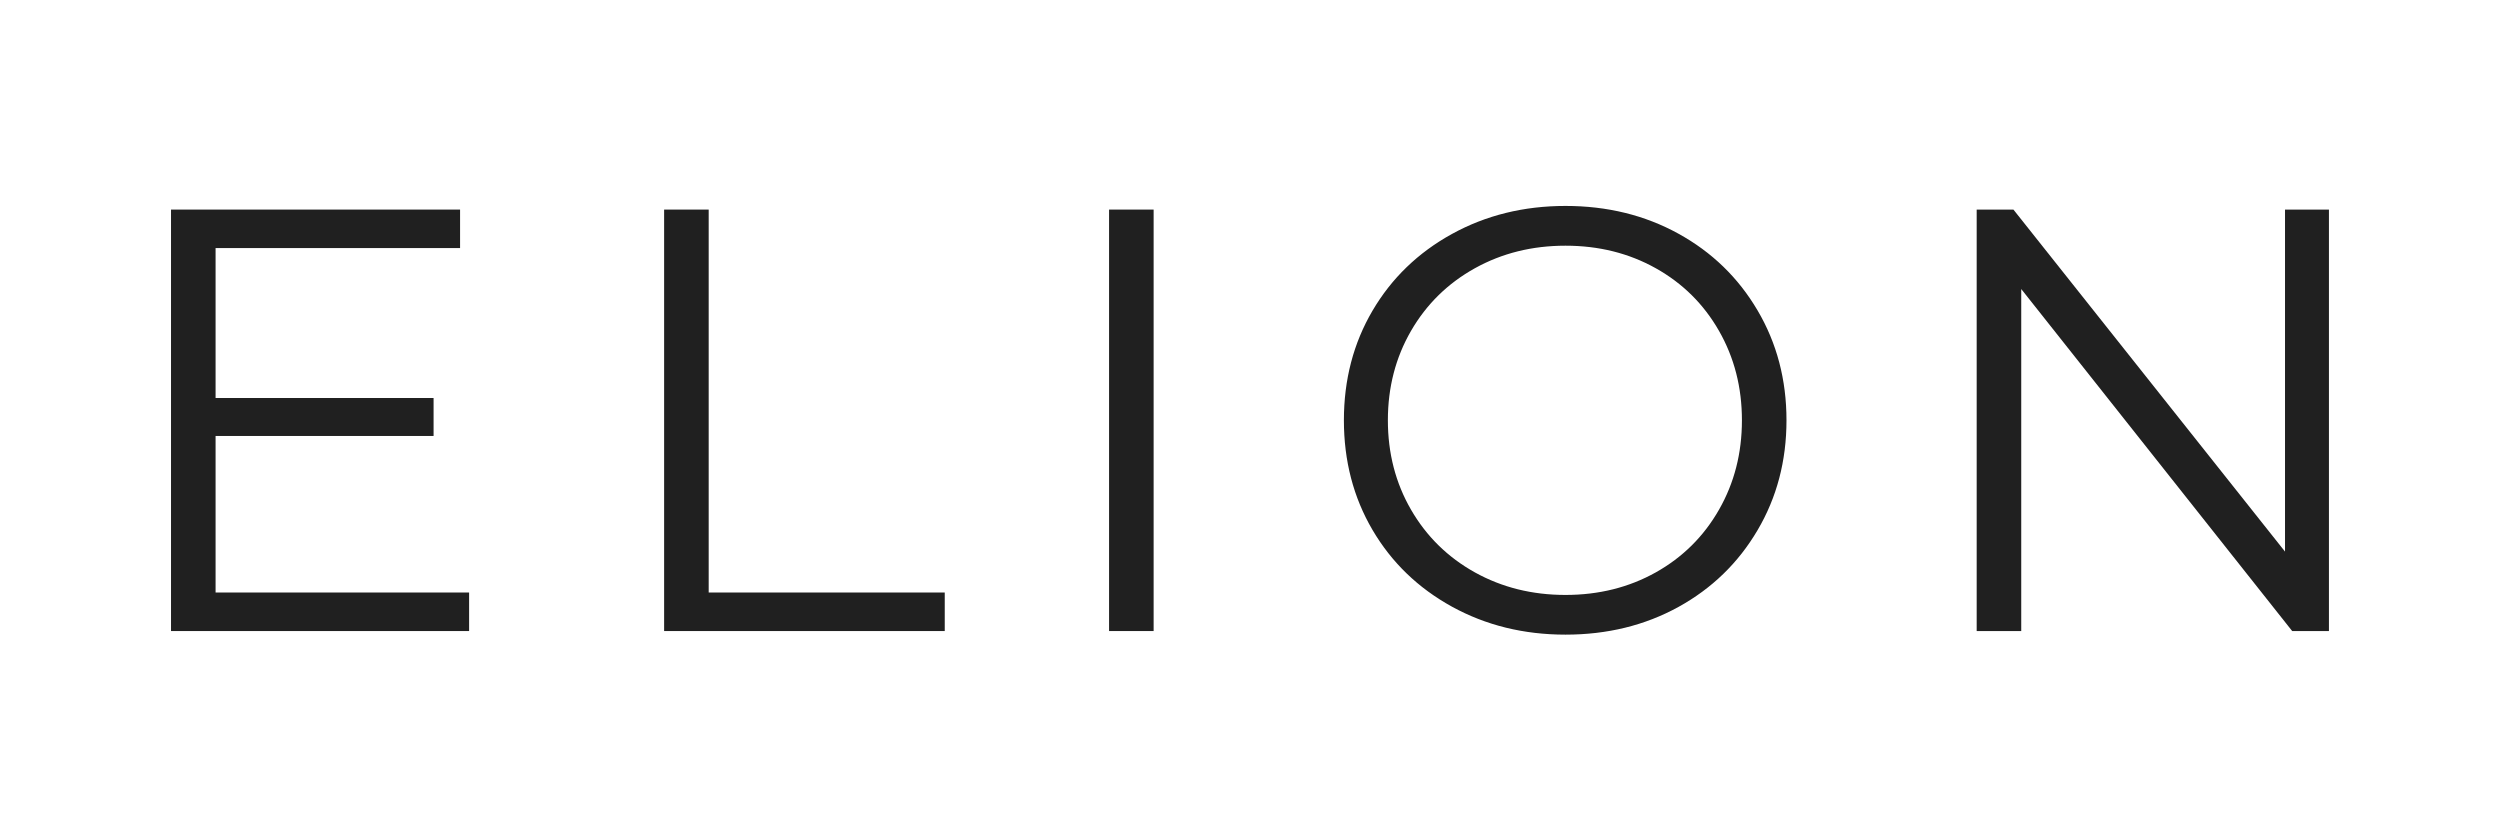 <svg version="1.0" preserveAspectRatio="xMidYMid meet" height="300" viewBox="0 0 675 225" zoomAndPan="magnify" width="900" xmlns:xlink="http://www.w3.org/1999/xlink" xmlns="http://www.w3.org/2000/svg"><defs><g></g><clipPath id="d749f5722d"><rect height="200" y="0" width="646" x="0"></rect></clipPath></defs><g transform="matrix(1, 0, 0, 1, 26, 12)"><g clip-path="url(#d749f5722d)"><g fill-opacity="1" fill="#202020"><g transform="translate(1.643, 158.384)"><g><path d="M 99.016 -10.406 L 99.016 0 L 18.531 0 L 18.531 -113.797 L 96.578 -113.797 L 96.578 -103.406 L 30.562 -103.406 L 30.562 -62.922 L 89.422 -62.922 L 89.422 -52.672 L 30.562 -52.672 L 30.562 -10.406 Z M 99.016 -10.406"></path></g></g></g><g fill-opacity="1" fill="#202020"><g transform="translate(134.783, 158.384)"><g><path d="M 18.531 -113.797 L 30.562 -113.797 L 30.562 -10.406 L 94.297 -10.406 L 94.297 0 L 18.531 0 Z M 18.531 -113.797"></path></g></g></g><g fill-opacity="1" fill="#202020"><g transform="translate(254.917, 158.384)"><g><path d="M 18.531 -113.797 L 30.562 -113.797 L 30.562 0 L 18.531 0 Z M 18.531 -113.797"></path></g></g></g><g fill-opacity="1" fill="#202020"><g transform="translate(328.398, 158.384)"><g><path d="M 68.281 0.969 C 57.008 0.969 46.797 -1.547 37.641 -6.578 C 28.484 -11.617 21.328 -18.531 16.172 -27.312 C 11.023 -36.094 8.453 -45.957 8.453 -56.906 C 8.453 -67.852 11.023 -77.711 16.172 -86.484 C 21.328 -95.266 28.484 -102.176 37.641 -107.219 C 46.797 -112.258 57.008 -114.781 68.281 -114.781 C 79.551 -114.781 89.711 -112.285 98.766 -107.297 C 107.816 -102.316 114.941 -95.41 120.141 -86.578 C 125.348 -77.742 127.953 -67.852 127.953 -56.906 C 127.953 -45.957 125.348 -36.066 120.141 -27.234 C 114.941 -18.398 107.816 -11.488 98.766 -6.5 C 89.711 -1.52 79.551 0.969 68.281 0.969 Z M 68.281 -9.75 C 77.281 -9.75 85.41 -11.781 92.672 -15.844 C 99.93 -19.914 105.617 -25.555 109.734 -32.766 C 113.859 -39.973 115.922 -48.02 115.922 -56.906 C 115.922 -65.789 113.859 -73.836 109.734 -81.047 C 105.617 -88.254 99.93 -93.891 92.672 -97.953 C 85.41 -102.016 77.281 -104.047 68.281 -104.047 C 59.281 -104.047 51.125 -102.016 43.812 -97.953 C 36.5 -93.891 30.754 -88.254 26.578 -81.047 C 22.41 -73.836 20.328 -65.789 20.328 -56.906 C 20.328 -48.02 22.41 -39.973 26.578 -32.766 C 30.754 -25.555 36.5 -19.914 43.812 -15.844 C 51.125 -11.781 59.281 -9.75 68.281 -9.75 Z M 68.281 -9.75"></path></g></g></g><g fill-opacity="1" fill="#202020"><g transform="translate(489.172, 158.384)"><g><path d="M 113.641 -113.797 L 113.641 0 L 103.719 0 L 30.562 -92.344 L 30.562 0 L 18.531 0 L 18.531 -113.797 L 28.453 -113.797 L 101.781 -21.453 L 101.781 -113.797 Z M 113.641 -113.797"></path></g></g></g></g></g></svg>